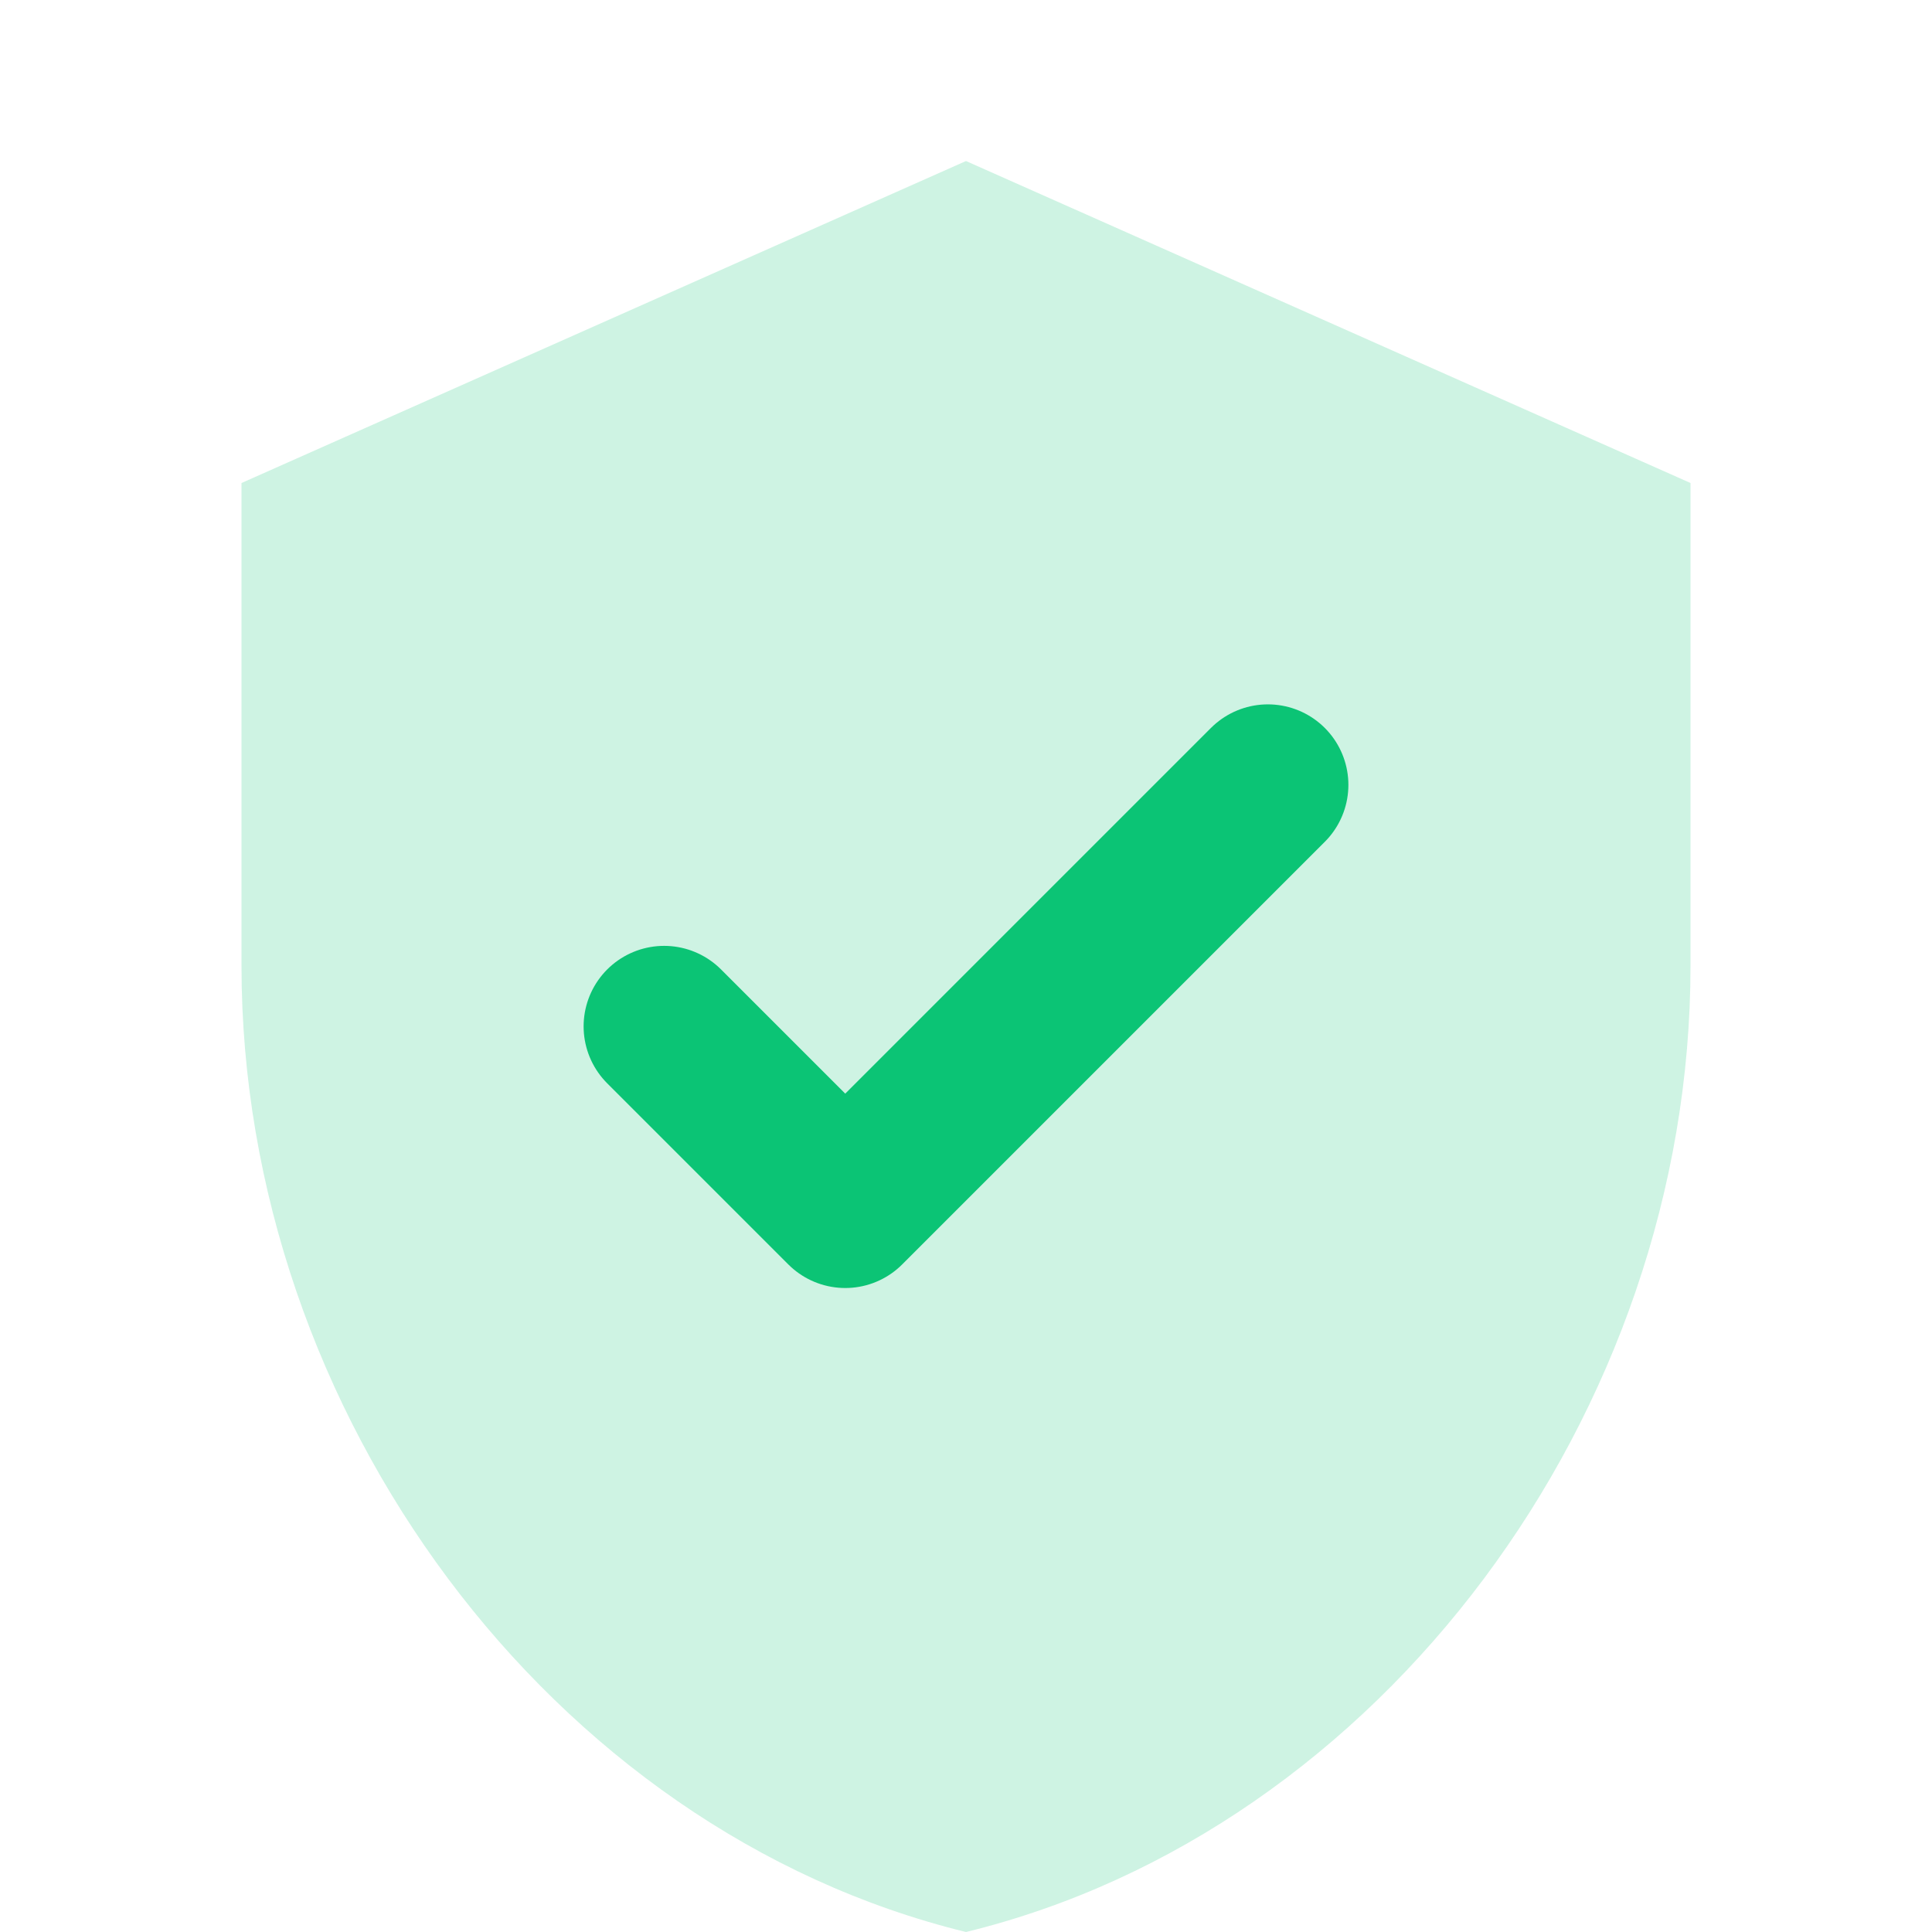 <svg fill="none" height="32" width="32" xmlns="http://www.w3.org/2000/svg"><path d="m16 2.667-12 5.333v8c0 7.4 5.12 14.32 12 16 6.88-1.68 12-8.6 12-16v-8z" fill="#0bc475" opacity=".2"/><path d="m11 17 3 3 7-7" stroke="#0bc475" stroke-linecap="round" stroke-linejoin="round" stroke-width="2.667"/></svg>